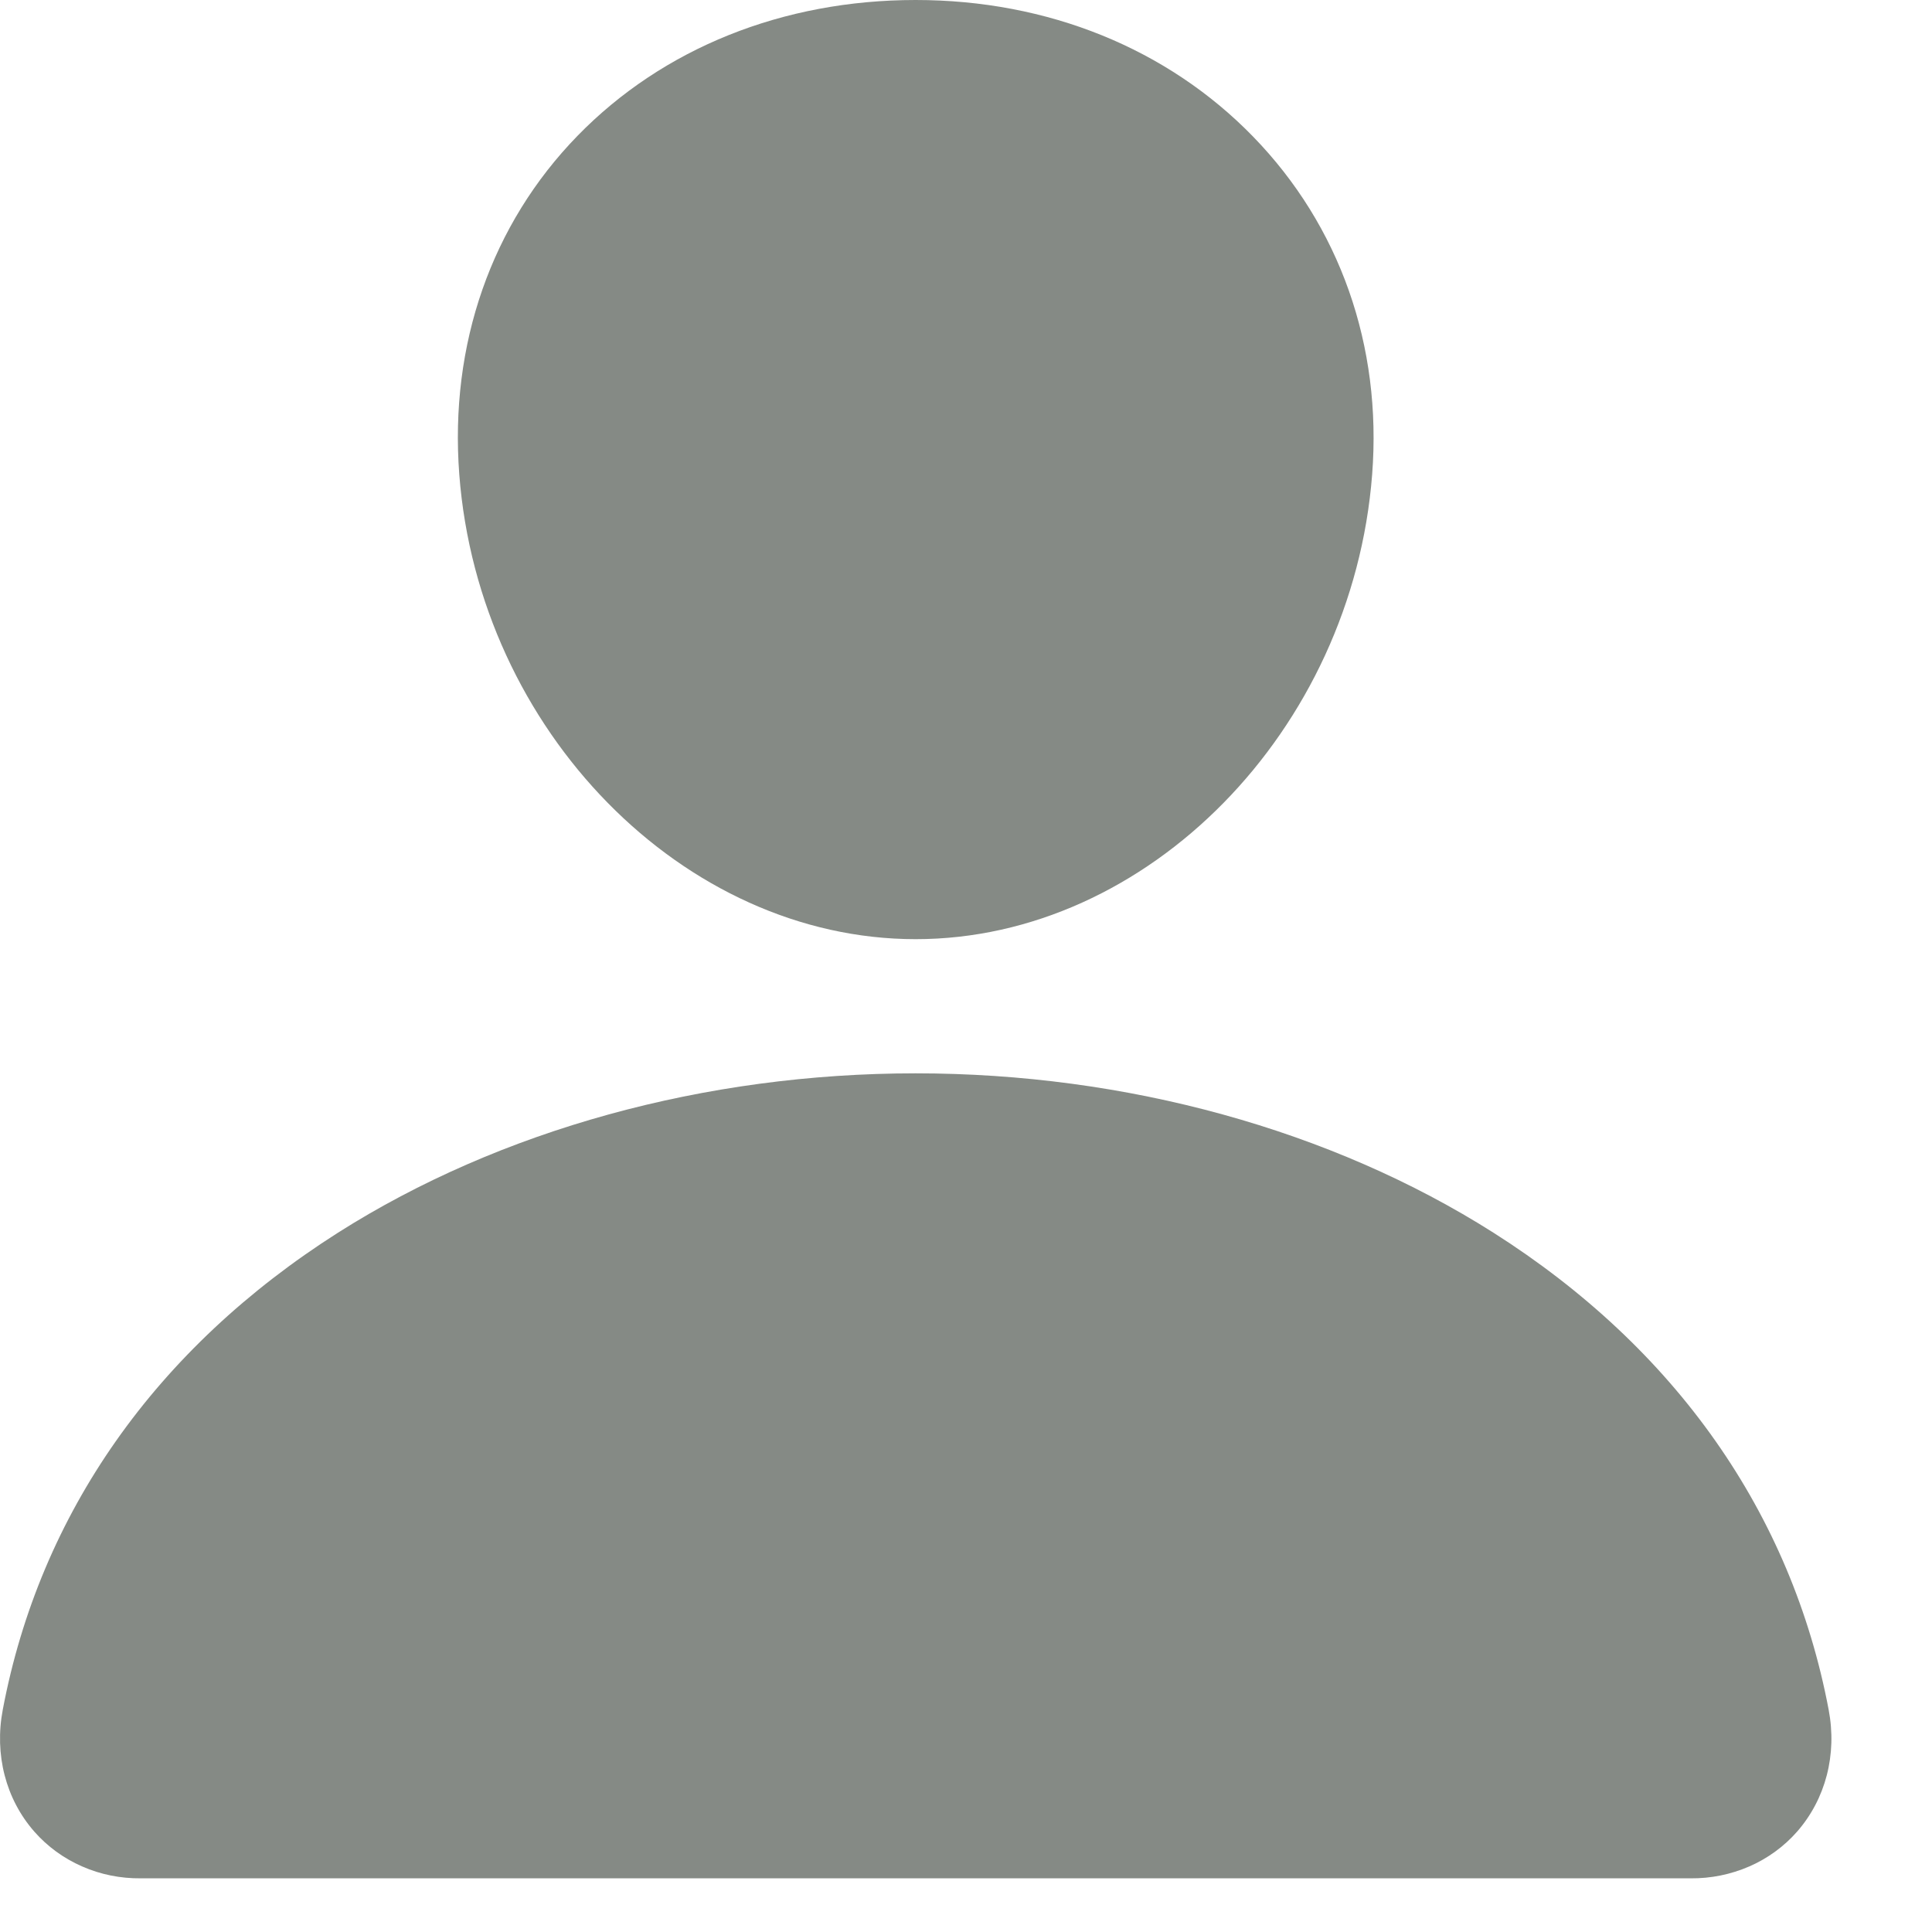 <svg width="18" height="18" viewBox="0 0 18 18" fill="none" xmlns="http://www.w3.org/2000/svg">
<path d="M11.675 1.273C10.877 0.452 9.762 0 8.531 0C7.294 0 6.176 0.449 5.381 1.265C4.578 2.089 4.187 3.21 4.279 4.42C4.461 6.808 6.369 8.75 8.531 8.75C10.694 8.75 12.599 6.808 12.784 4.421C12.877 3.222 12.483 2.104 11.675 1.273ZM15.75 17.5H1.313C1.124 17.502 0.937 17.465 0.765 17.389C0.593 17.314 0.441 17.203 0.32 17.065C0.054 16.762 -0.054 16.347 0.026 15.928C0.372 14.099 1.452 12.563 3.15 11.484C4.659 10.527 6.57 10 8.531 10C10.493 10 12.404 10.527 13.913 11.484C15.611 12.562 16.691 14.099 17.037 15.928C17.117 16.347 17.009 16.761 16.743 17.065C16.622 17.203 16.47 17.314 16.298 17.389C16.126 17.464 15.939 17.502 15.75 17.5Z" fill="#858A85"/>
</svg>
